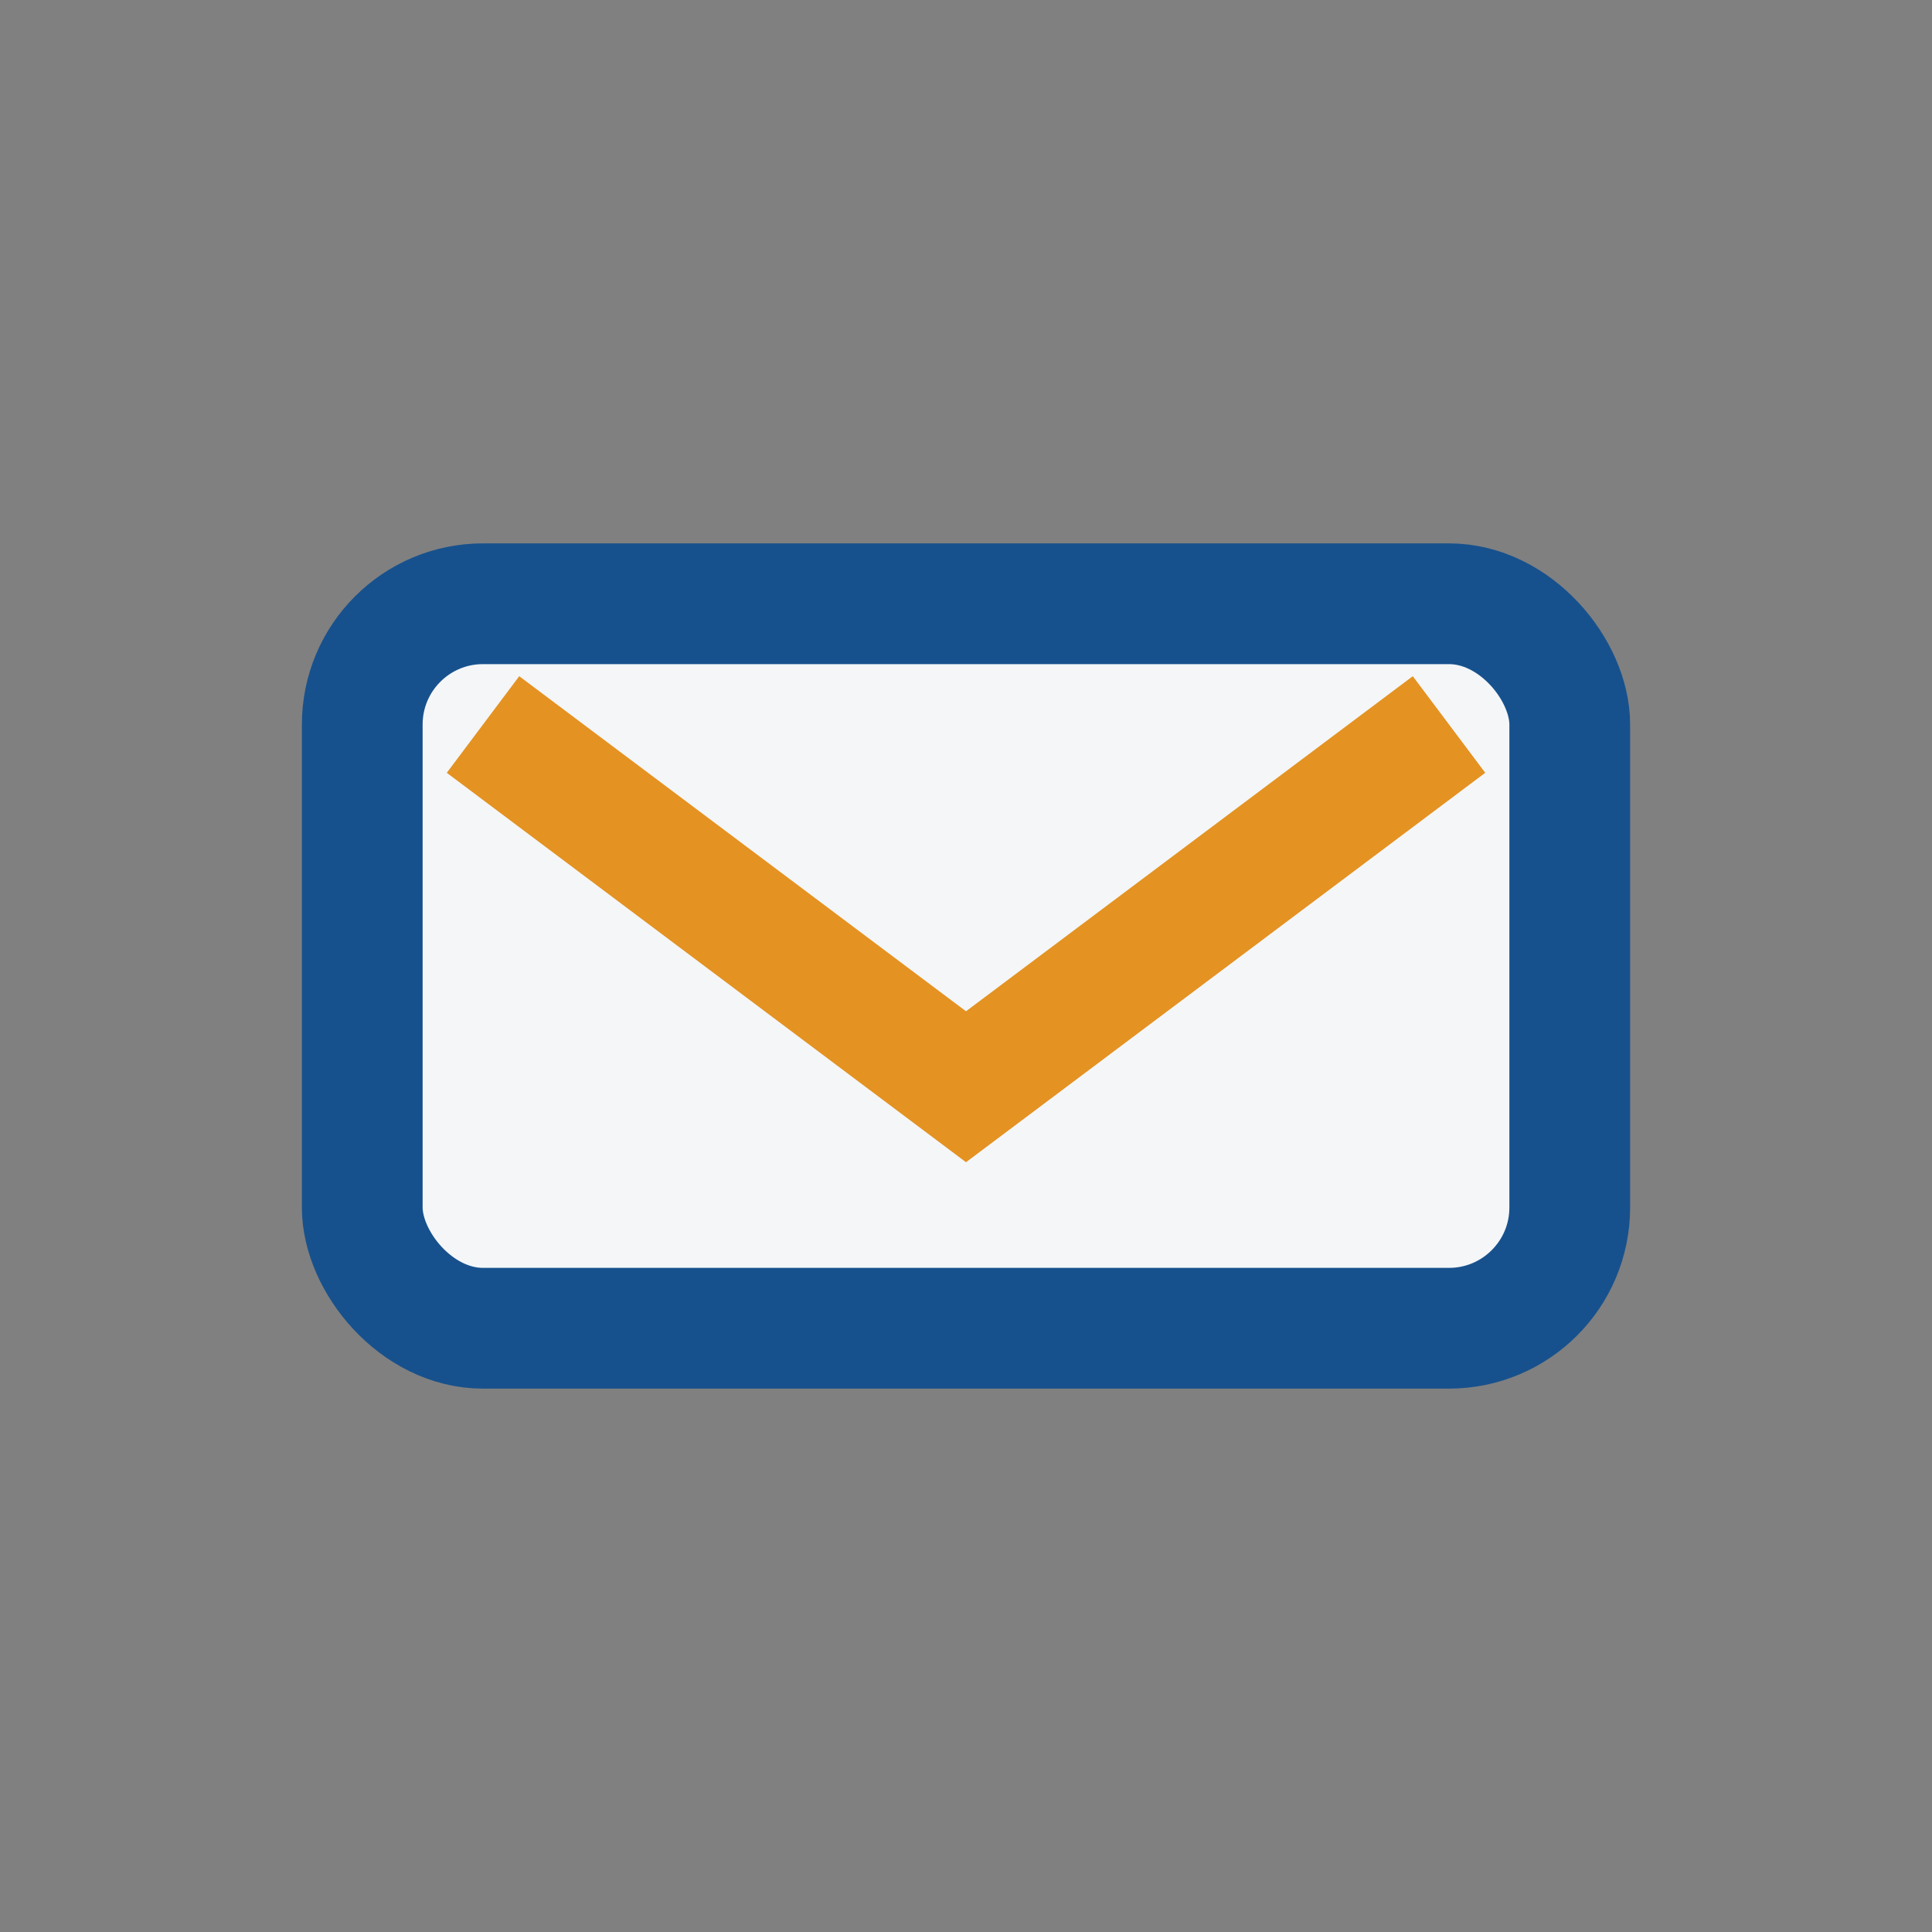 <?xml version="1.0" encoding="UTF-8"?>
<svg xmlns="http://www.w3.org/2000/svg" width="32" height="32" viewBox="0 0 32 32"><rect x="0" y="0" width="32" height="32" fill="#808080" stroke="none"/><rect x="6" y="10" width="20" height="12" rx="2" fill="#F4F6F8" stroke="#17518D" stroke-width="2"/><path d="M8 12l8 6 8-6" fill="none" stroke="#E49221" stroke-width="2"/></svg>